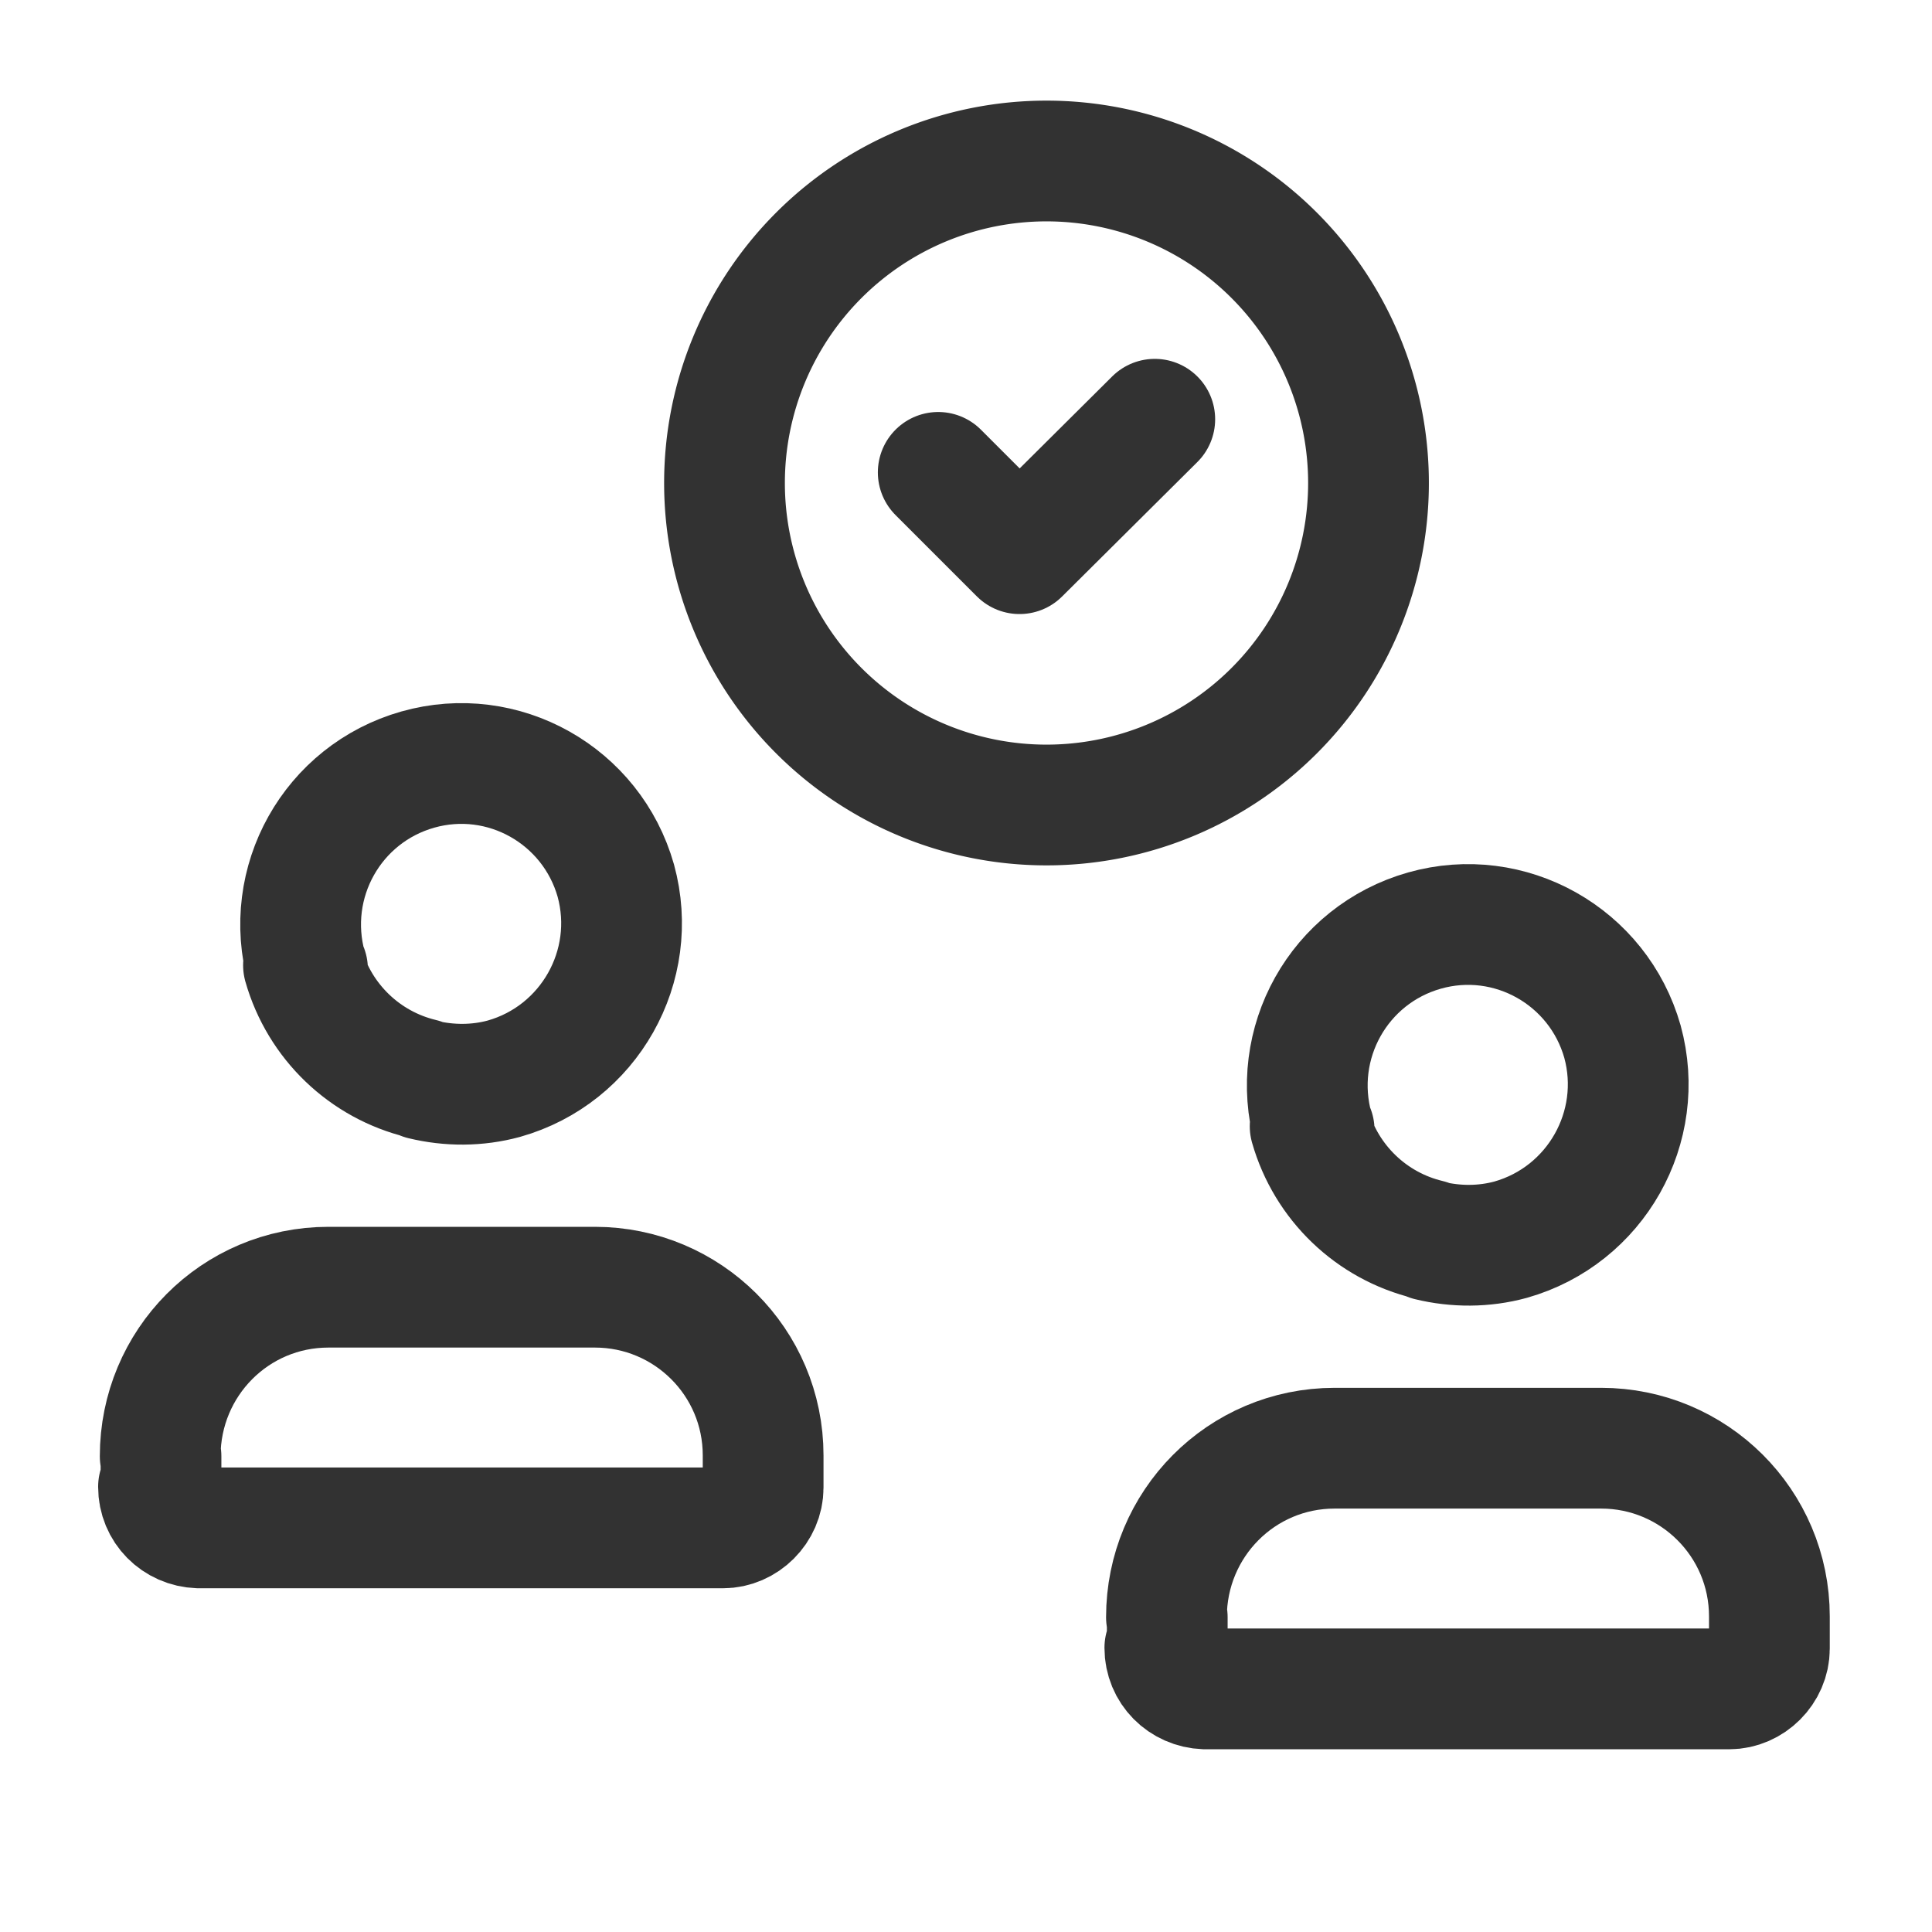 <svg viewBox="0 0 24 24" xmlns="http://www.w3.org/2000/svg"><g stroke-linecap="round" stroke-width="1.5" stroke="#323232" fill="none" stroke-linejoin="round"><path d="M14.5 20.5v-.41l-.01 0c0-1.16.93-2.1 2.09-2.1h3.31l0 0c1.15 0 2.09.93 2.09 2.09v.4 0c0 .27-.23.5-.5.5h-6.5 -.01c-.28-.01-.5-.23-.5-.51 0 0 0 0 0 0Z"/><path d="M16.325 14.04l-.01-.01c-.3-1.07.32-2.17 1.38-2.47 1.06-.3 2.16.32 2.46 1.38 .29 1.06-.33 2.16-1.39 2.46 -.33.09-.68.09-1.01.01l-.01-.01c-.71-.17-1.27-.71-1.47-1.41Z"/><path d="M2 18.5v-.41l-.01 0c0-1.16.93-2.1 2.09-2.1h3.31l0 0c1.15 0 2.09.93 2.09 2.09v.4 0c0 .27-.23.5-.5.5 0 0-.001 0-.001 0h-6.5 -.01c-.28-.01-.5-.23-.5-.51 0 0 0 0 0 0Z"/><path d="M3.82 12.04l-.01-.01c-.3-1.07.32-2.17 1.38-2.47 1.06-.3 2.16.32 2.46 1.38 .29 1.06-.33 2.16-1.39 2.46 -.33.09-.68.09-1.01.01l-.01-.01c-.71-.17-1.27-.71-1.47-1.41Z"/><path d="M13 2a4 4 0 1 0 0 8 4 4 0 1 0 0-8Z"/><path d="M14.345 5.208l-1.68 1.67 -1.01-1.01"/></g><path fill="none" d="M0 24V0h24v24"/></svg>